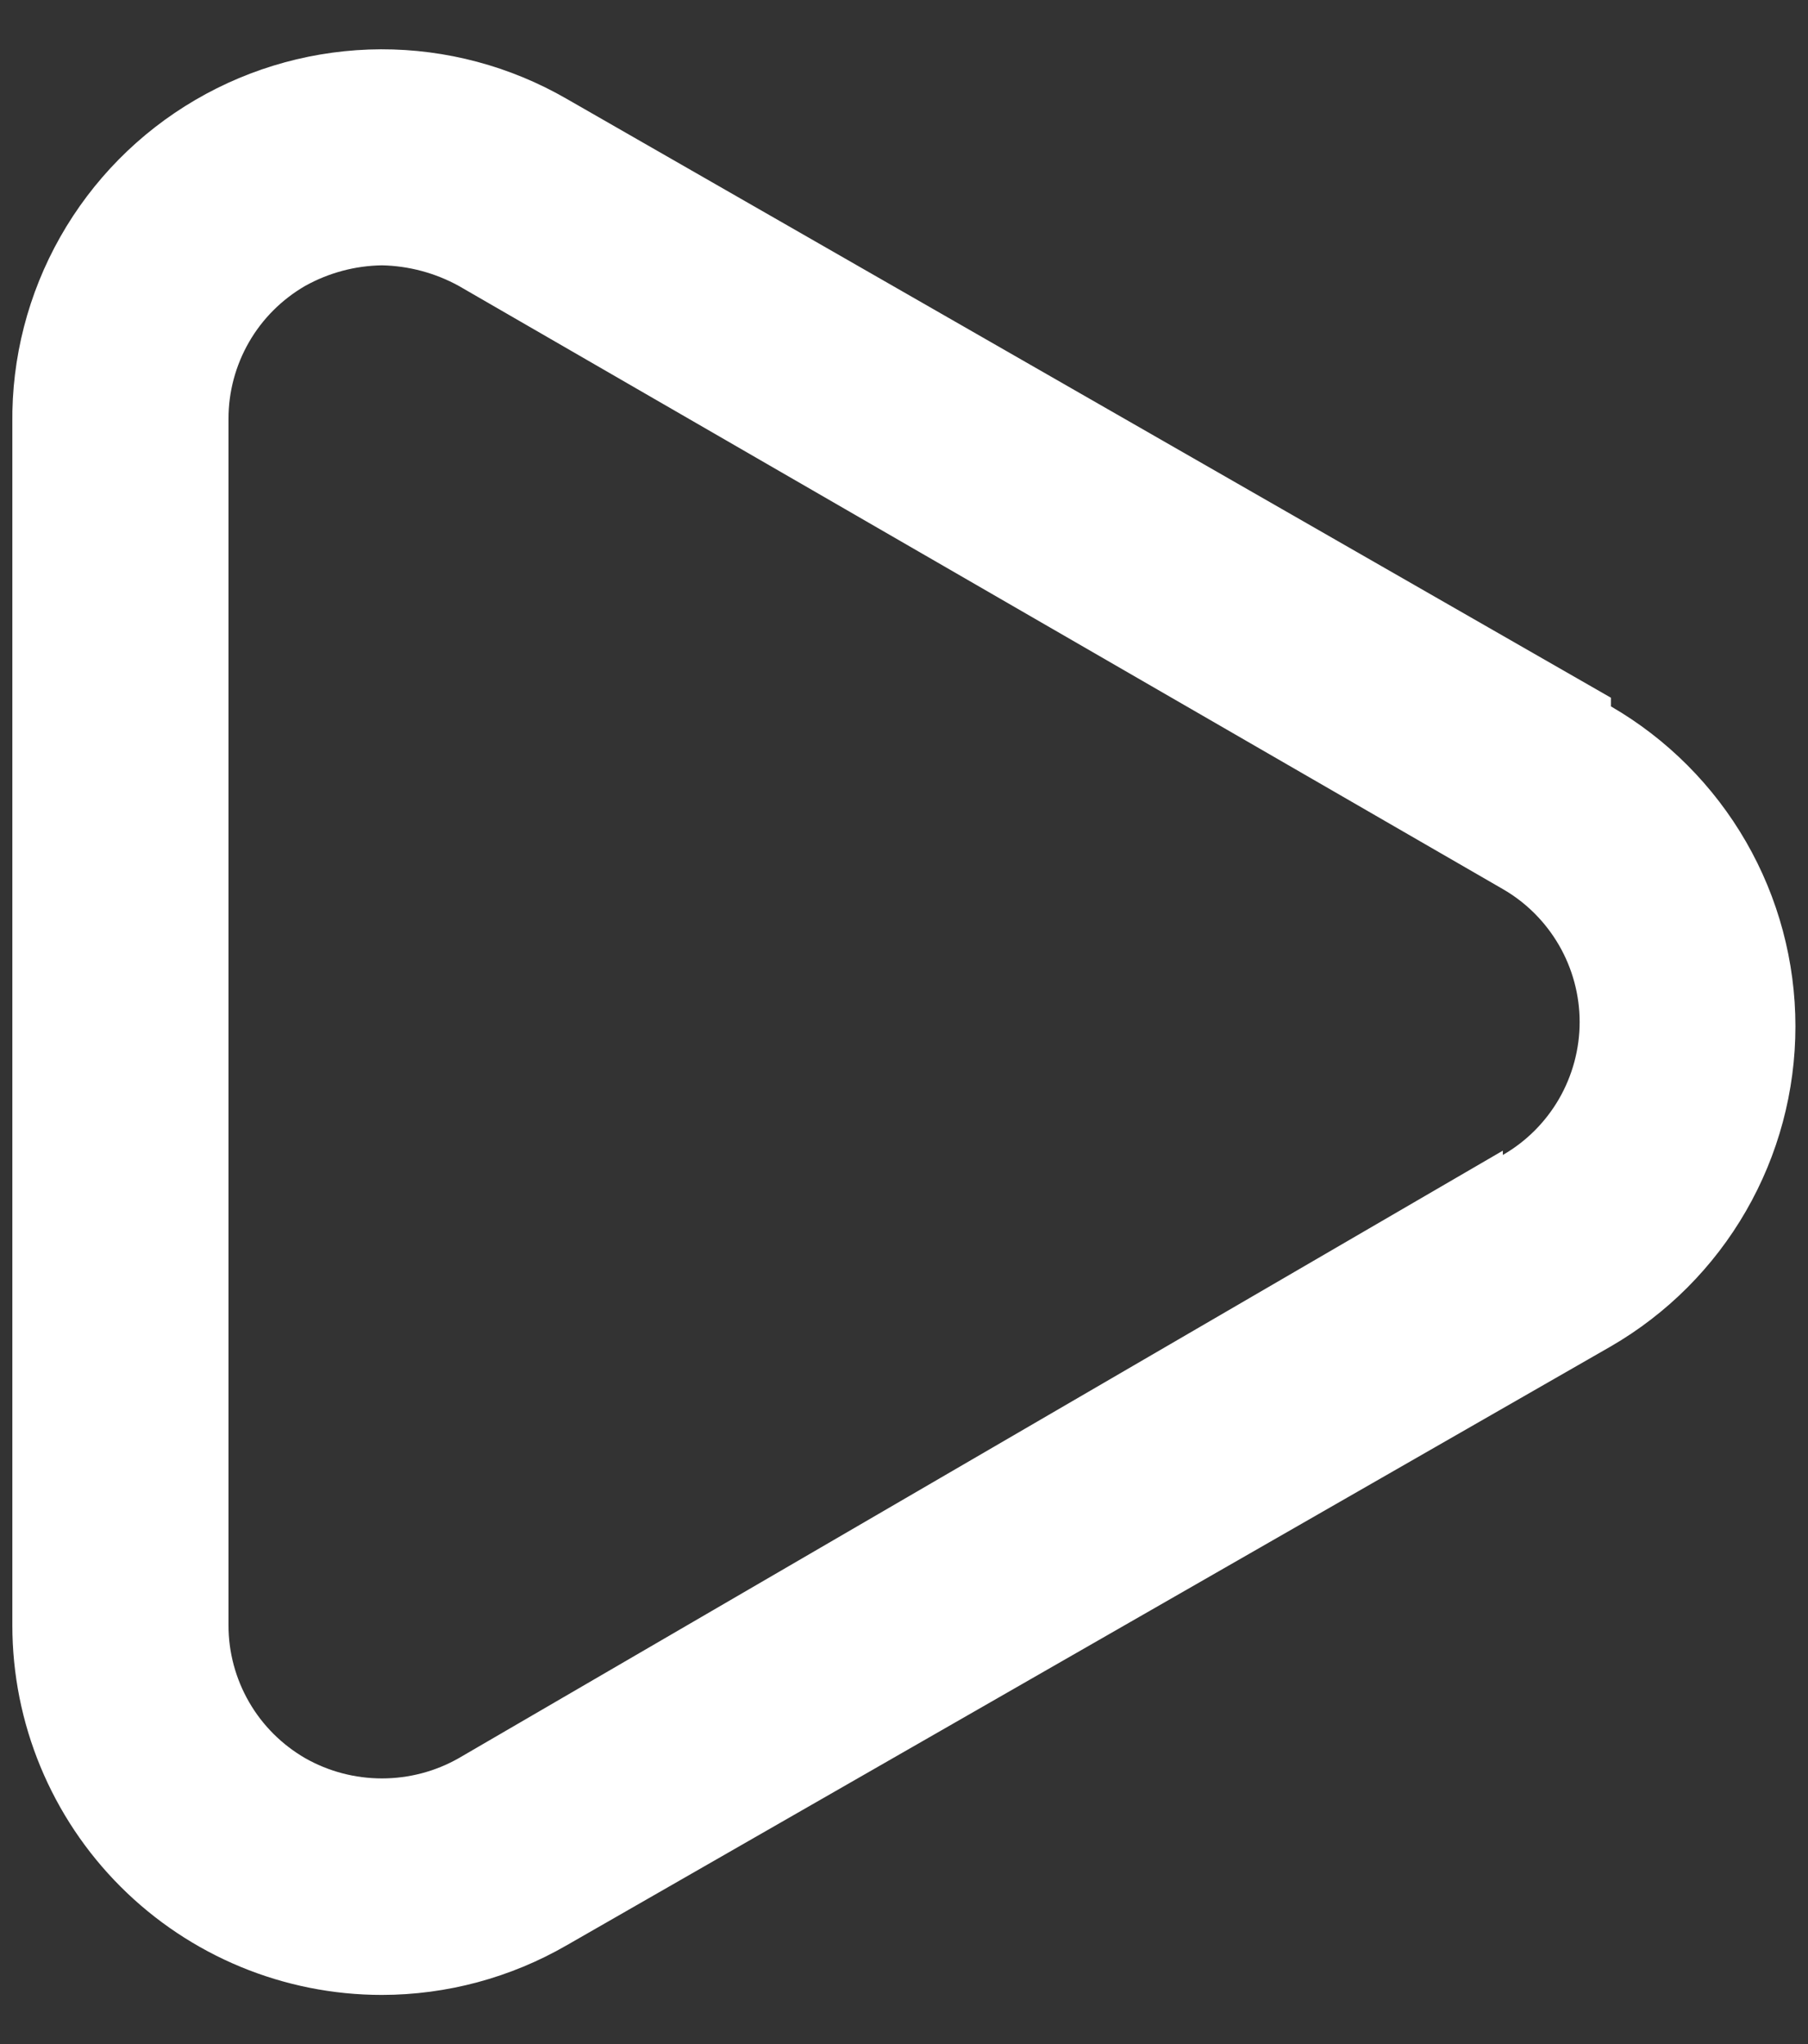 <svg width="23" height="26" viewBox="0 0 23 26" fill="none" xmlns="http://www.w3.org/2000/svg">
<rect x="0" y="0" width="23" height="26" fill="#333333" stroke="none"/>
<path d="M20.493 8.875L7.21 1.258C6.492 0.843 5.676 0.625 4.846 0.627C4.016 0.63 3.201 0.852 2.485 1.271C1.768 1.69 1.176 2.291 0.767 3.013C0.358 3.735 0.147 4.553 0.157 5.383V20.673C0.157 21.92 0.652 23.116 1.534 23.998C2.416 24.88 3.612 25.375 4.859 25.375C5.685 25.374 6.495 25.156 7.21 24.743L20.493 17.125C21.206 16.712 21.799 16.119 22.211 15.404C22.623 14.69 22.84 13.88 22.84 13.055C22.84 12.23 22.623 11.42 22.211 10.706C21.799 9.992 21.206 9.398 20.493 8.985V8.875ZM19.118 14.636L5.835 22.364C5.538 22.533 5.201 22.621 4.859 22.621C4.517 22.621 4.181 22.533 3.883 22.364C3.586 22.192 3.339 21.946 3.168 21.649C2.997 21.352 2.906 21.015 2.907 20.673V5.328C2.906 4.985 2.997 4.648 3.168 4.351C3.339 4.054 3.586 3.808 3.883 3.636C4.182 3.47 4.517 3.38 4.859 3.375C5.201 3.382 5.536 3.472 5.835 3.636L19.118 11.309C19.415 11.48 19.661 11.727 19.833 12.024C20.004 12.32 20.095 12.657 20.095 13C20.095 13.343 20.004 13.68 19.833 13.977C19.661 14.274 19.415 14.52 19.118 14.691V14.636Z" fill="white"/>
</svg>
